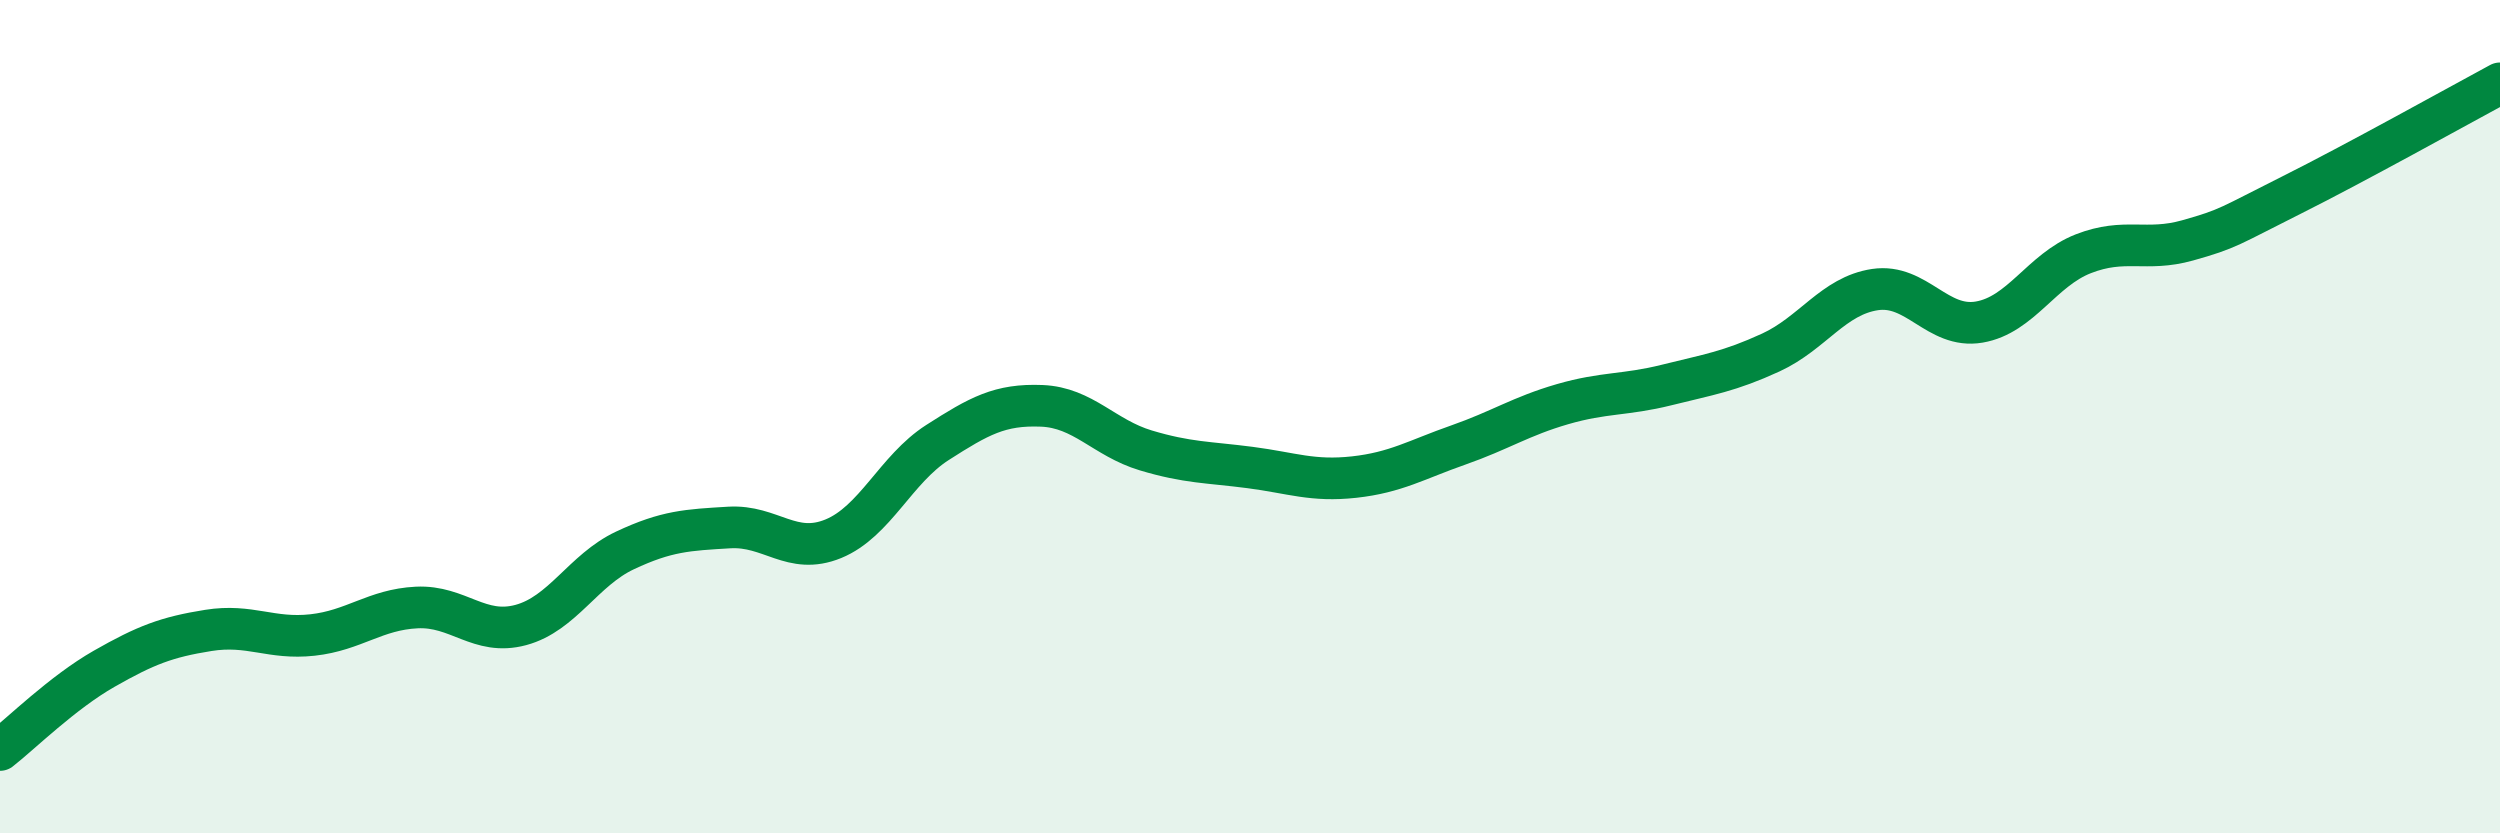 
    <svg width="60" height="20" viewBox="0 0 60 20" xmlns="http://www.w3.org/2000/svg">
      <path
        d="M 0,18 C 0.5,17.61 1.5,16.62 2.5,16.05 C 3.5,15.48 4,15.29 5,15.13 C 6,14.97 6.5,15.35 7.5,15.24 C 8.5,15.13 9,14.63 10,14.58 C 11,14.53 11.5,15.27 12.5,15 C 13.5,14.73 14,13.68 15,13.21 C 16,12.74 16.5,12.72 17.5,12.66 C 18.5,12.6 19,13.34 20,12.93 C 21,12.52 21.5,11.26 22.5,10.62 C 23.5,9.98 24,9.7 25,9.74 C 26,9.78 26.5,10.51 27.5,10.81 C 28.5,11.11 29,11.09 30,11.22 C 31,11.35 31.5,11.56 32.5,11.45 C 33.5,11.34 34,11.03 35,10.68 C 36,10.33 36.5,9.99 37.5,9.7 C 38.5,9.41 39,9.49 40,9.24 C 41,8.99 41.5,8.92 42.5,8.46 C 43.5,8 44,7.1 45,6.95 C 46,6.8 46.5,7.9 47.5,7.73 C 48.5,7.56 49,6.48 50,6.09 C 51,5.7 51.5,6.05 52.5,5.77 C 53.5,5.49 53.5,5.43 55,4.68 C 56.5,3.93 59,2.54 60,2L60 20L0 20Z"
        fill="#008740"
        opacity="0.1"
        stroke-linecap="round"
        stroke-linejoin="round"
      />
      <path
        d="M 0,18 C 0.5,17.61 1.5,16.62 2.5,16.05 C 3.5,15.48 4,15.29 5,15.13 C 6,14.97 6.5,15.35 7.5,15.24 C 8.5,15.13 9,14.63 10,14.58 C 11,14.53 11.5,15.27 12.5,15 C 13.5,14.73 14,13.68 15,13.21 C 16,12.74 16.5,12.72 17.5,12.66 C 18.5,12.6 19,13.34 20,12.93 C 21,12.52 21.5,11.26 22.5,10.62 C 23.5,9.98 24,9.7 25,9.74 C 26,9.78 26.5,10.51 27.5,10.81 C 28.5,11.11 29,11.09 30,11.22 C 31,11.35 31.5,11.56 32.5,11.45 C 33.5,11.34 34,11.03 35,10.68 C 36,10.33 36.5,9.99 37.5,9.7 C 38.5,9.41 39,9.49 40,9.24 C 41,8.99 41.5,8.92 42.5,8.46 C 43.5,8 44,7.1 45,6.95 C 46,6.8 46.5,7.9 47.5,7.73 C 48.5,7.56 49,6.48 50,6.09 C 51,5.7 51.5,6.05 52.5,5.77 C 53.5,5.49 53.5,5.43 55,4.68 C 56.5,3.93 59,2.54 60,2"
        stroke="#008740"
        stroke-width="1"
        fill="none"
        stroke-linecap="round"
        stroke-linejoin="round"
      />
    </svg>
  